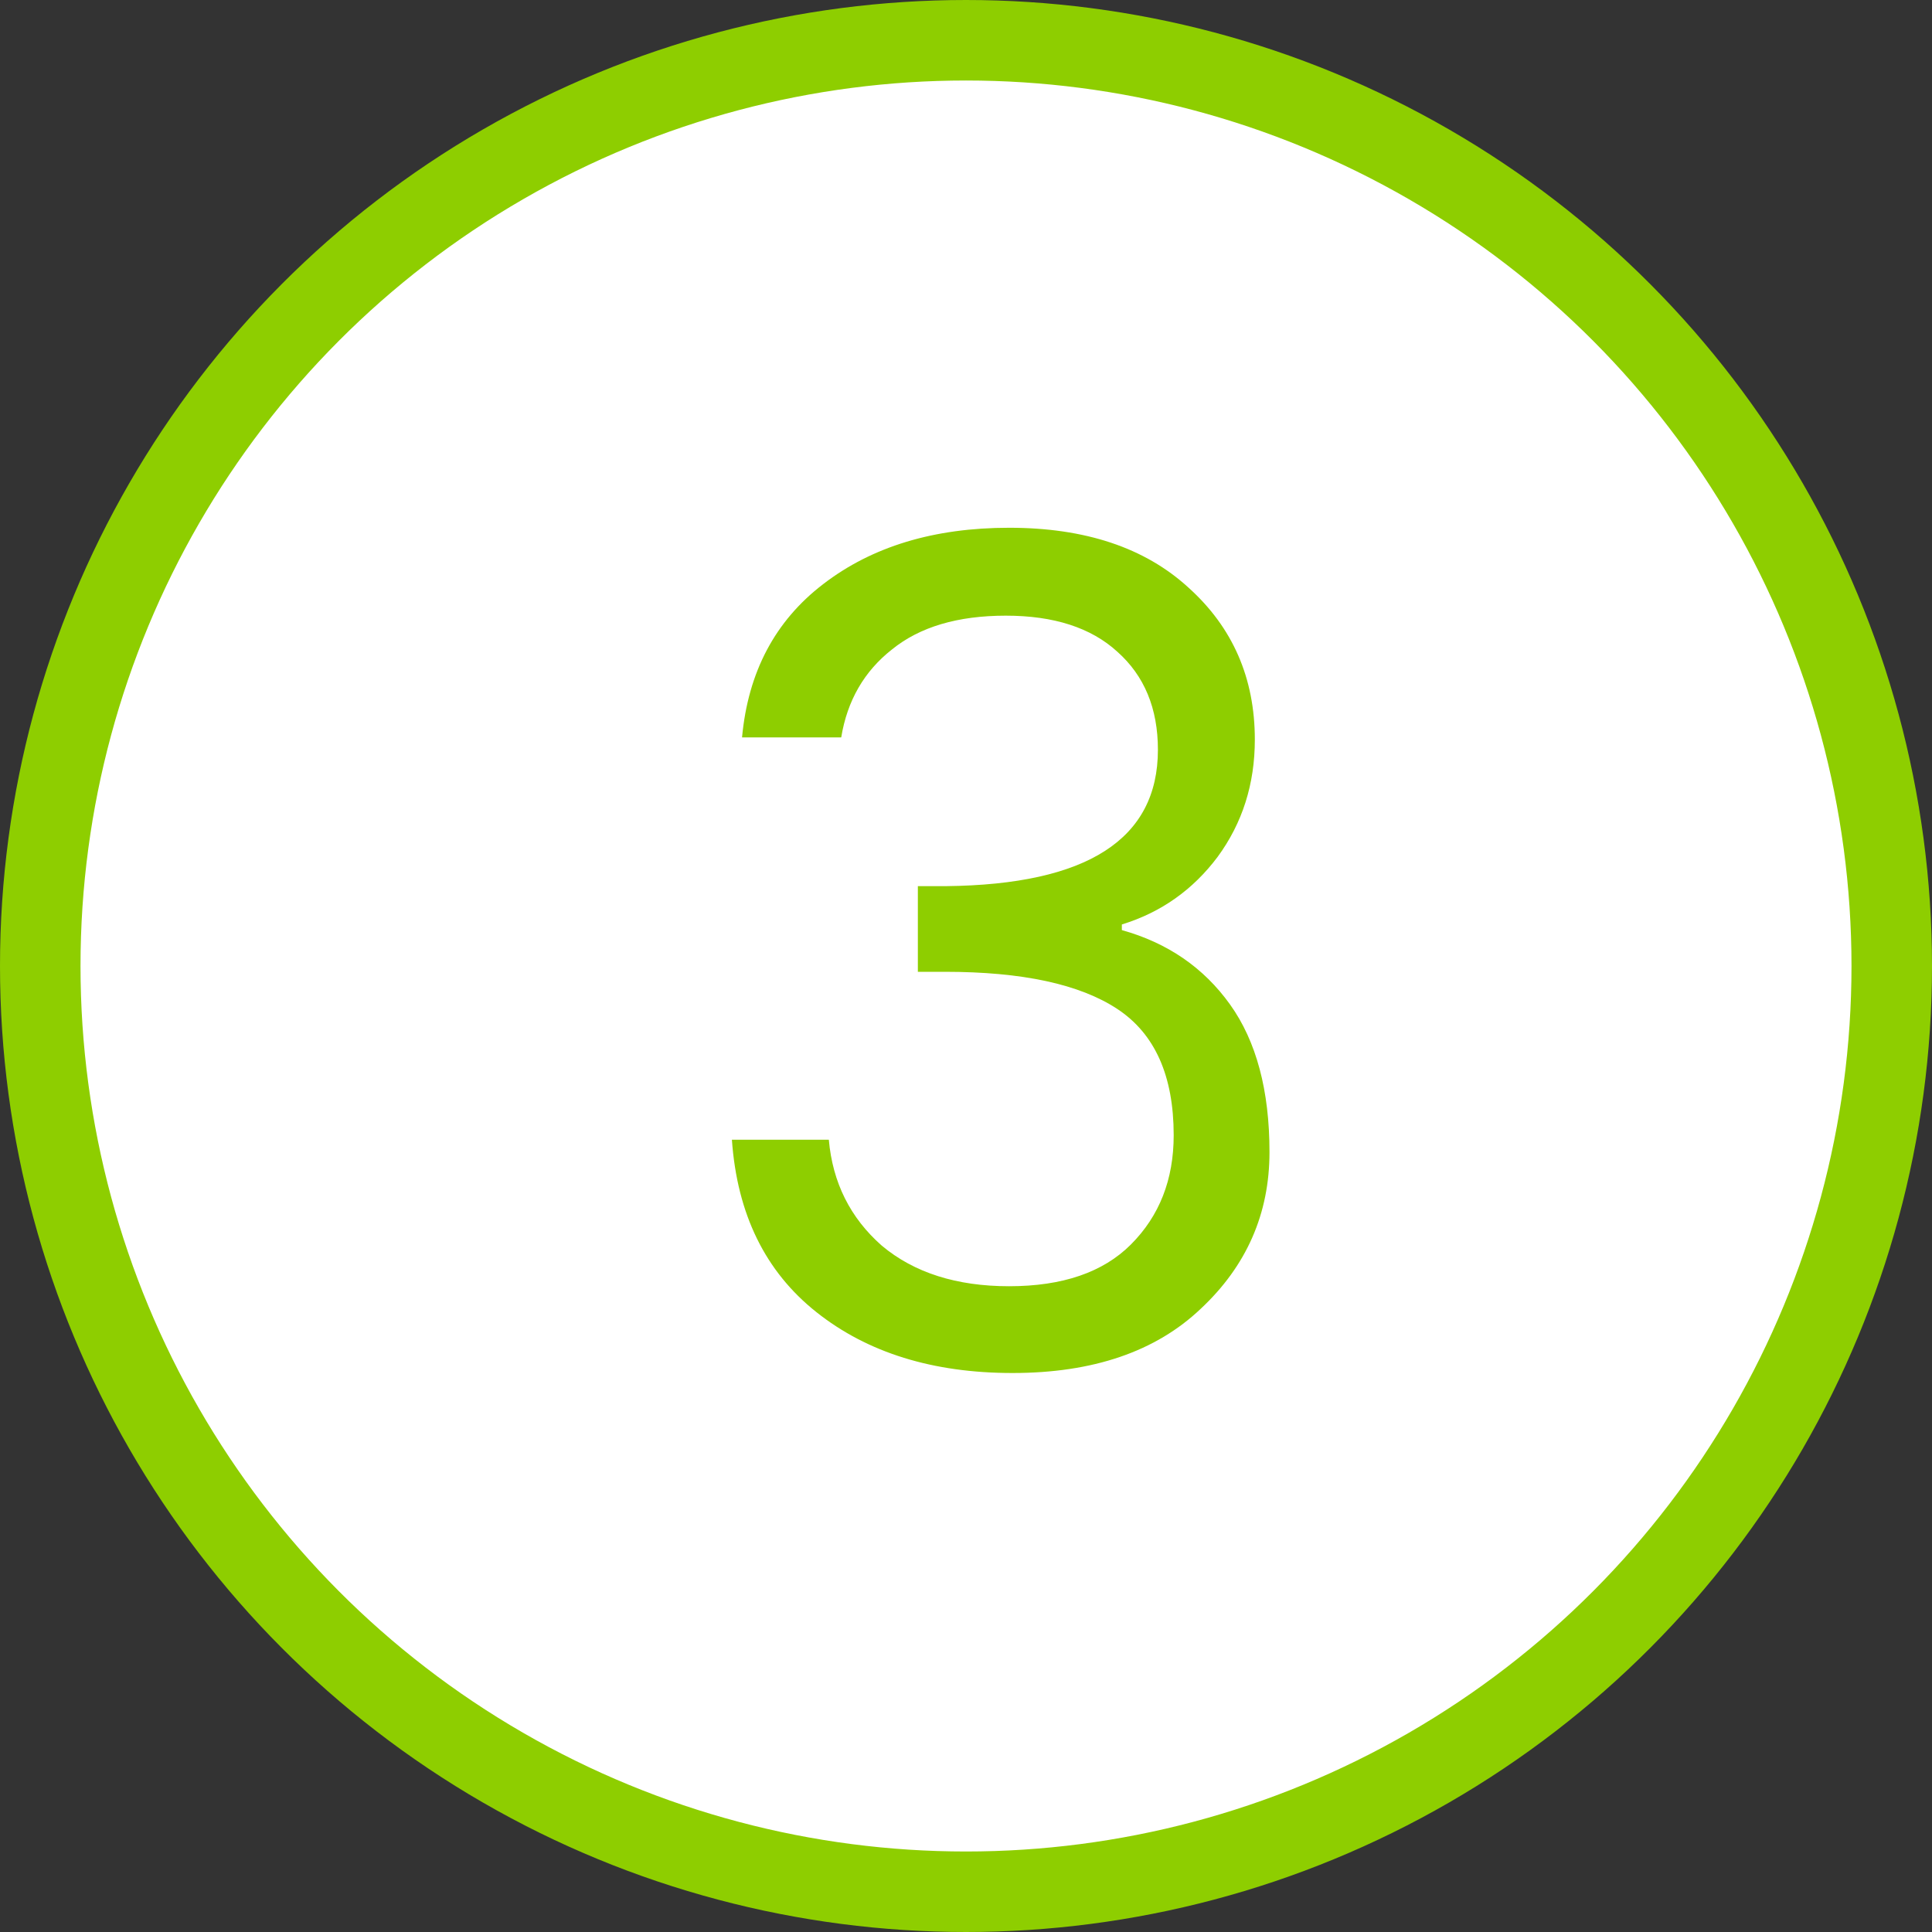 <?xml version="1.0" encoding="UTF-8"?>
<svg xmlns="http://www.w3.org/2000/svg" width="24" height="24" viewBox="0 0 24 24" fill="none">
  <rect x="0" y="0" width="24" height="24" fill="#333333" stroke="none"/>
  <circle cx="12" cy="12" r="11.5" fill="white" stroke="#8ECE00"></circle>
  <path d="M9.218 9.16C9.293 8.348 9.629 7.713 10.226 7.256C10.833 6.789 11.603 6.556 12.536 6.556C13.479 6.556 14.221 6.803 14.762 7.298C15.313 7.793 15.588 8.423 15.588 9.188C15.588 9.739 15.434 10.224 15.126 10.644C14.818 11.055 14.421 11.335 13.936 11.484V11.554C14.505 11.713 14.953 12.021 15.28 12.478C15.607 12.935 15.77 13.547 15.77 14.312C15.77 15.077 15.485 15.726 14.916 16.258C14.356 16.79 13.577 17.056 12.578 17.056C11.589 17.056 10.777 16.804 10.142 16.3C9.507 15.796 9.157 15.082 9.092 14.158H10.296C10.343 14.69 10.562 15.129 10.954 15.474C11.355 15.81 11.883 15.978 12.536 15.978C13.199 15.978 13.703 15.805 14.048 15.46C14.403 15.105 14.58 14.653 14.58 14.102C14.58 13.365 14.347 12.842 13.88 12.534C13.413 12.226 12.699 12.072 11.738 12.072H11.402V11.008H11.752C13.507 10.989 14.384 10.425 14.384 9.314C14.384 8.801 14.216 8.395 13.88 8.096C13.553 7.797 13.091 7.648 12.494 7.648C11.897 7.648 11.425 7.788 11.08 8.068C10.735 8.339 10.525 8.703 10.45 9.16H9.218Z" fill="#8ECE00"></path>
</svg>
